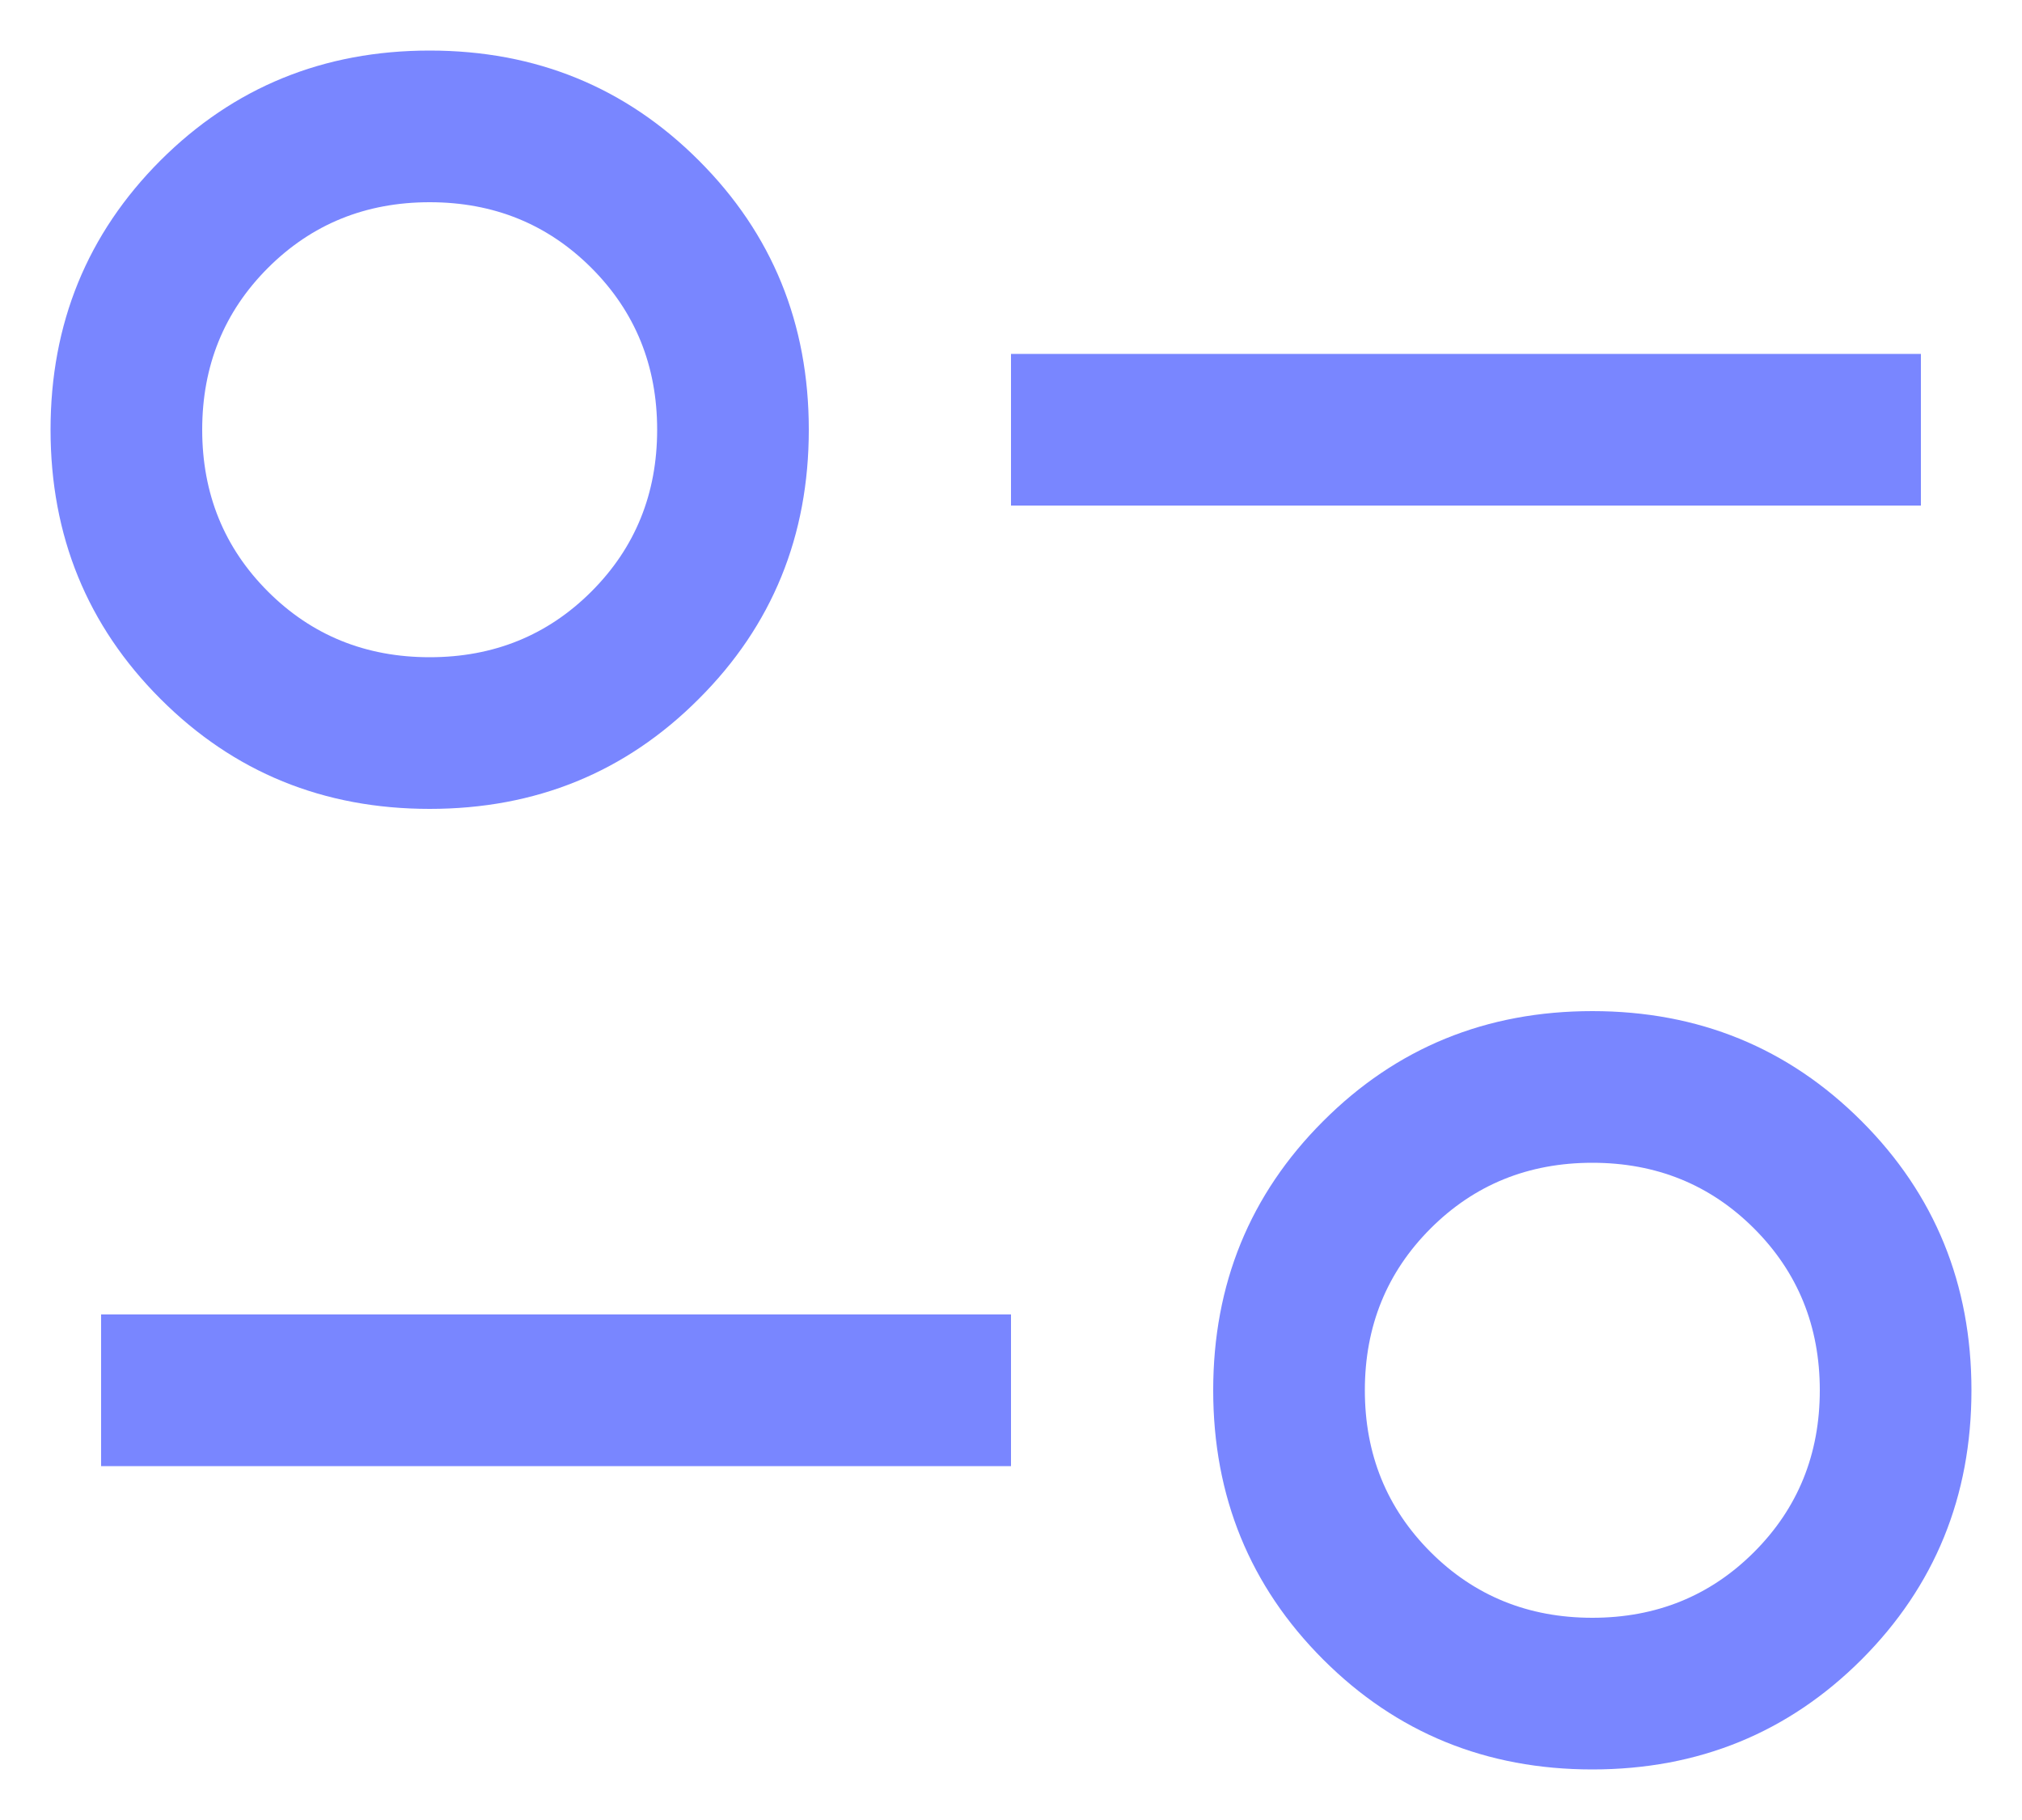<svg width="20" height="18" viewBox="0 0 20 18" fill="none" xmlns="http://www.w3.org/2000/svg">
<path d="M15.75 17.5C14.7 17.5 13.812 17.137 13.088 16.413C12.363 15.688 12 14.8 12 13.75C12 12.7 12.363 11.812 13.088 11.088C13.812 10.363 14.7 10 15.75 10C16.8 10 17.688 10.363 18.413 11.088C19.137 11.812 19.5 12.7 19.5 13.75C19.5 14.8 19.137 15.688 18.413 16.413C17.688 17.137 16.8 17.5 15.75 17.5ZM15.75 16C16.383 16 16.917 15.783 17.35 15.35C17.783 14.917 18 14.383 18 13.75C18 13.117 17.783 12.583 17.35 12.15C16.917 11.717 16.383 11.5 15.75 11.5C15.117 11.5 14.583 11.717 14.15 12.15C13.717 12.583 13.5 13.117 13.5 13.75C13.5 14.383 13.717 14.917 14.15 15.35C14.583 15.783 15.117 16 15.75 16ZM1 14.5V13H10V14.5H1ZM4.25 8C3.2 8 2.312 7.638 1.587 6.912C0.863 6.188 0.5 5.3 0.5 4.25C0.5 3.2 0.863 2.312 1.587 1.587C2.312 0.863 3.2 0.5 4.25 0.5C5.3 0.5 6.188 0.863 6.912 1.587C7.638 2.312 8 3.2 8 4.25C8 5.3 7.638 6.188 6.912 6.912C6.188 7.638 5.3 8 4.25 8ZM4.25 6.5C4.883 6.5 5.417 6.283 5.85 5.85C6.283 5.417 6.5 4.883 6.5 4.25C6.5 3.617 6.283 3.083 5.85 2.65C5.417 2.217 4.883 2 4.25 2C3.617 2 3.083 2.217 2.65 2.65C2.217 3.083 2 3.617 2 4.25C2 4.883 2.217 5.417 2.65 5.85C3.083 6.283 3.617 6.5 4.25 6.5ZM10 5V3.5H19V5H10Z" fill="#7986FF"/>
</svg>
